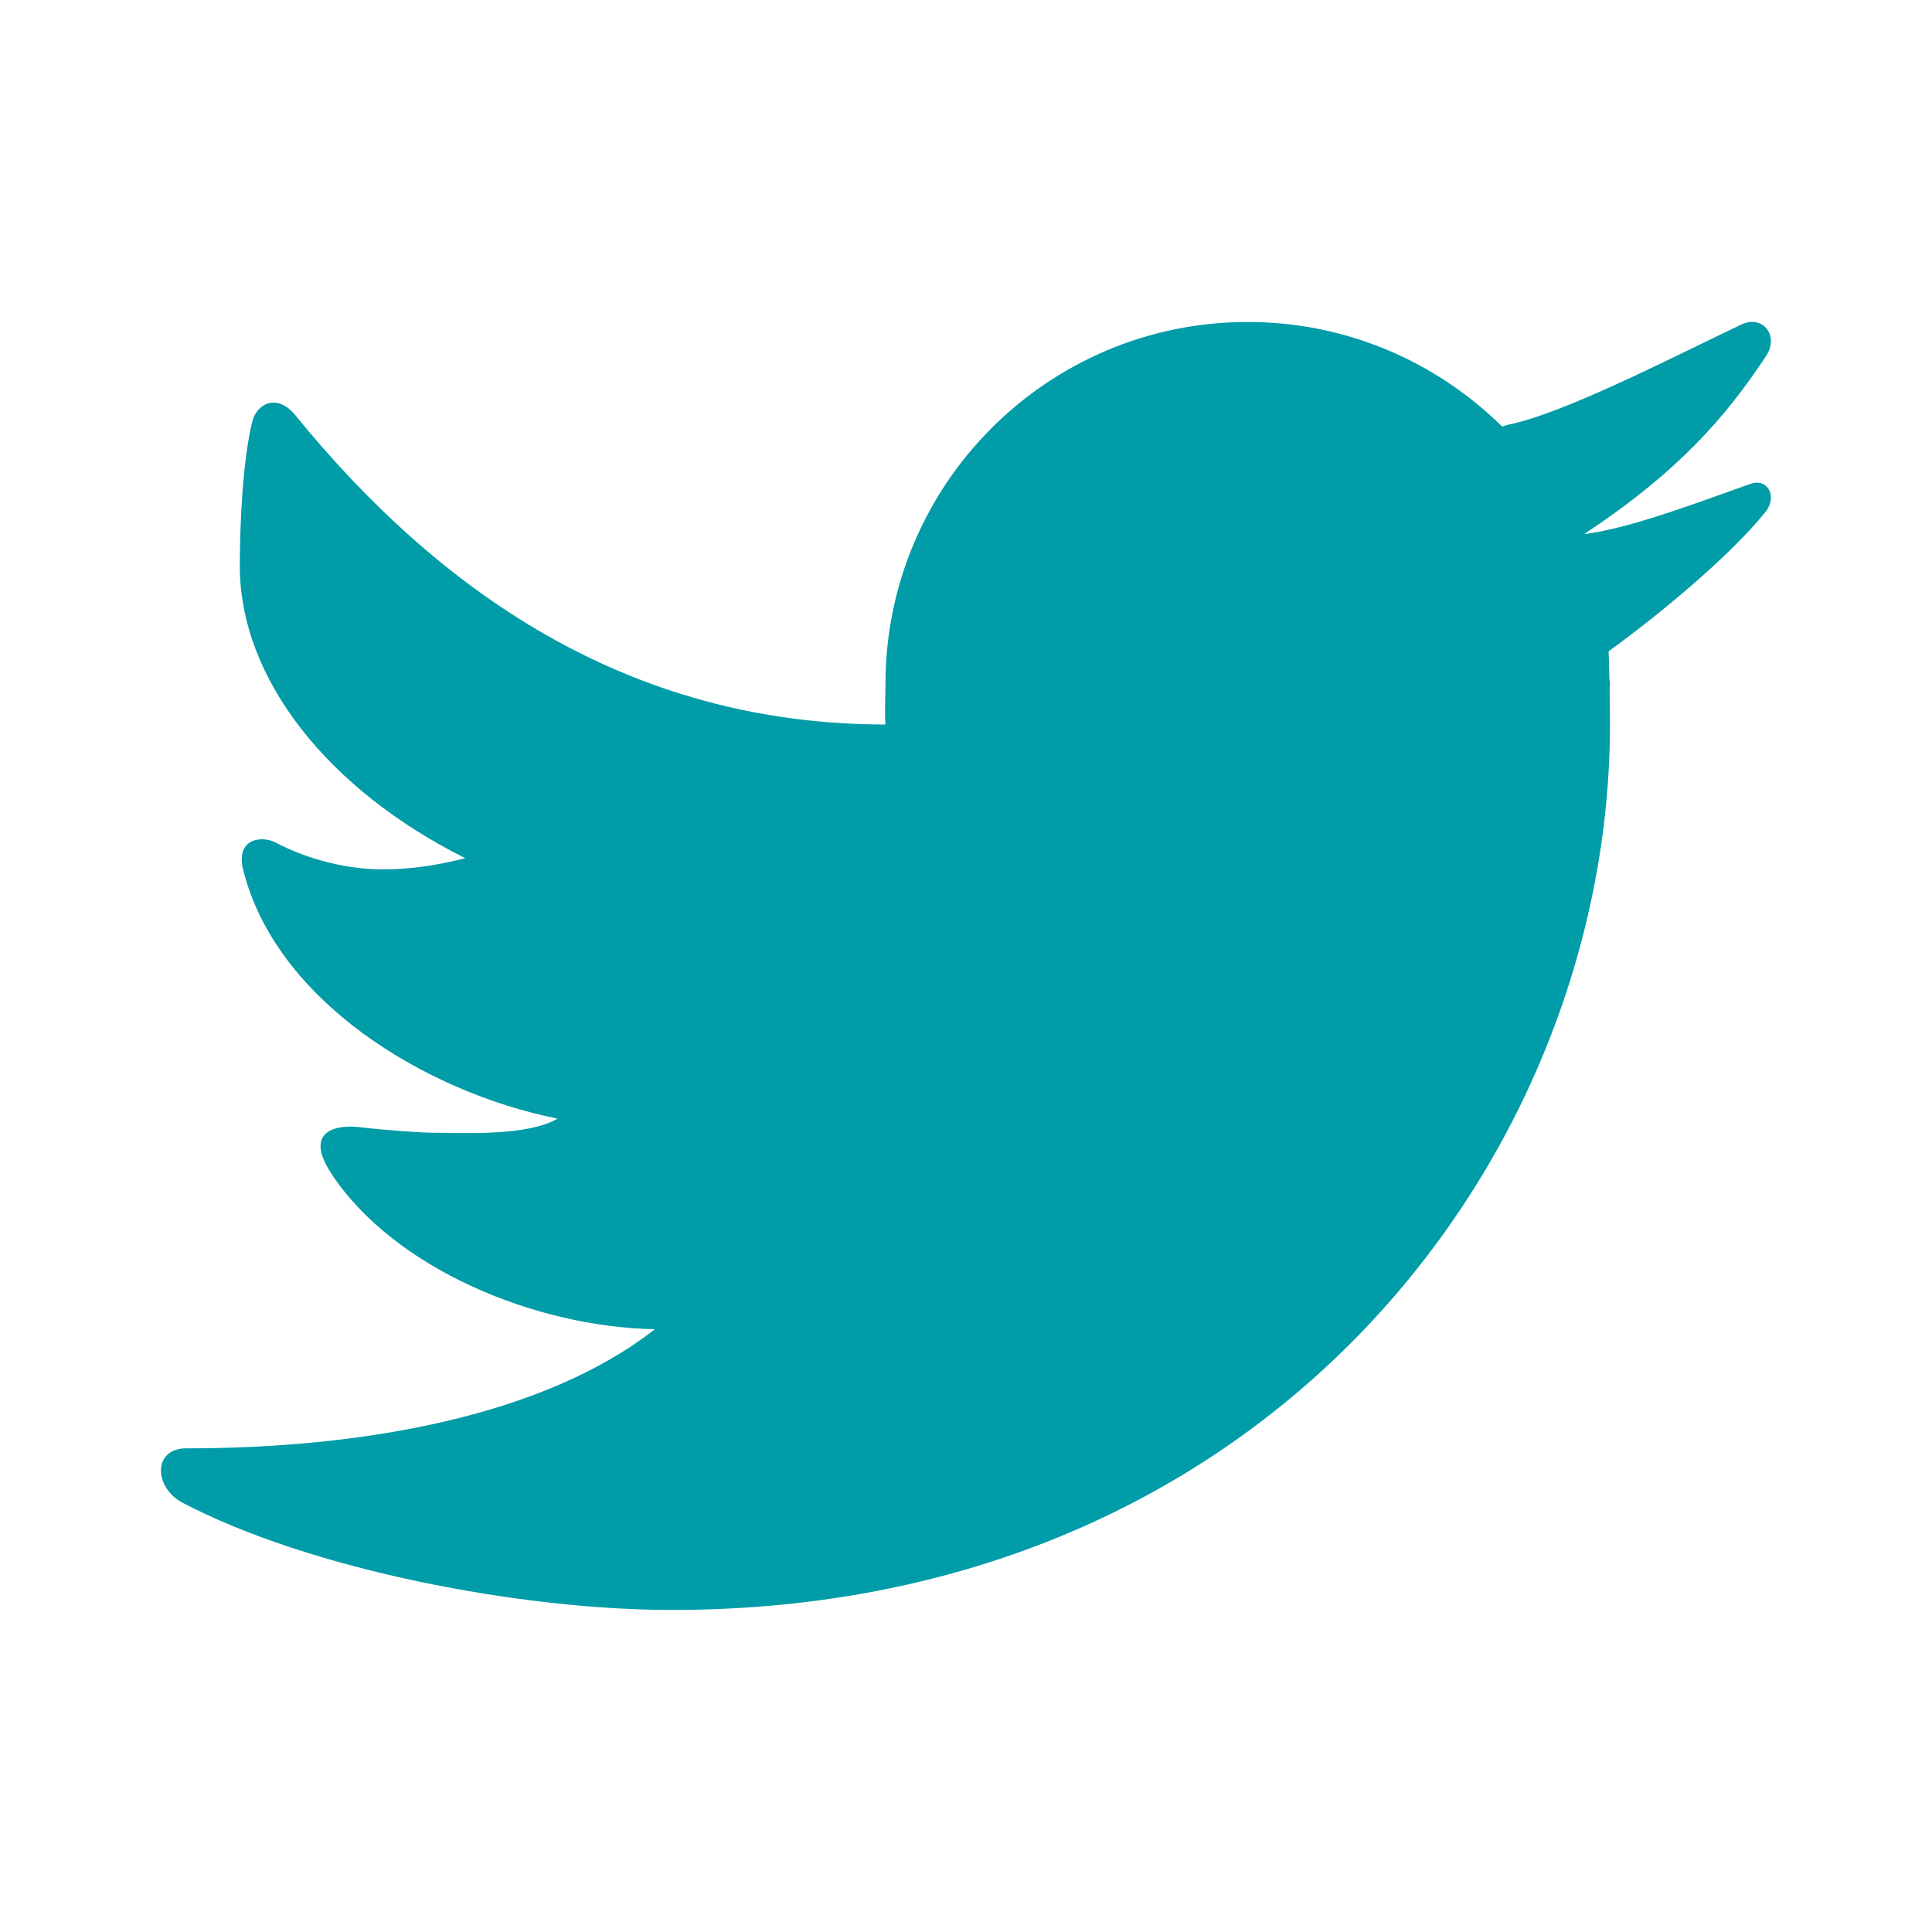 <svg width="32" height="32" viewBox="0 0 32 32" fill="none" xmlns="http://www.w3.org/2000/svg">
<path d="M28.845 5.374C27.758 5.888 25.909 6.85 24.98 7.034C24.944 7.044 24.914 7.056 24.88 7.065C23.796 5.996 22.31 5.333 20.666 5.333C17.353 5.333 14.666 8.02 14.666 11.333C14.666 11.508 14.652 11.829 14.666 12C10.376 12 7.242 9.761 4.897 6.884C4.584 6.497 4.25 6.698 4.181 6.973C4.025 7.594 3.972 8.633 3.972 9.374C3.972 11.242 5.432 13.077 7.705 14.214C7.286 14.322 6.825 14.4 6.345 14.4C5.78 14.4 5.129 14.252 4.56 13.953C4.349 13.842 3.894 13.873 4.029 14.412C4.569 16.57 7.033 18.087 9.234 18.528C8.734 18.823 7.668 18.762 7.177 18.762C6.996 18.762 6.365 18.72 5.957 18.669C5.585 18.624 5.013 18.72 5.492 19.445C6.52 21.001 8.845 21.979 10.846 22.016C9.004 23.461 5.99 23.989 3.104 23.989C2.52 23.976 2.549 24.641 3.02 24.888C5.149 26.005 8.637 26.666 11.129 26.666C21.036 26.666 26.666 19.116 26.666 11.998C26.666 11.884 26.664 11.644 26.66 11.402C26.66 11.379 26.666 11.356 26.666 11.332C26.666 11.296 26.656 11.261 26.656 11.225C26.652 11.044 26.648 10.874 26.644 10.787C27.429 10.22 28.632 9.236 29.24 8.482C29.446 8.226 29.28 7.916 28.998 8.013C28.274 8.265 27.022 8.753 26.238 8.846C27.808 7.808 28.584 6.904 29.25 5.9C29.478 5.557 29.193 5.209 28.845 5.374Z" fill="#009CA7"/>
</svg>

